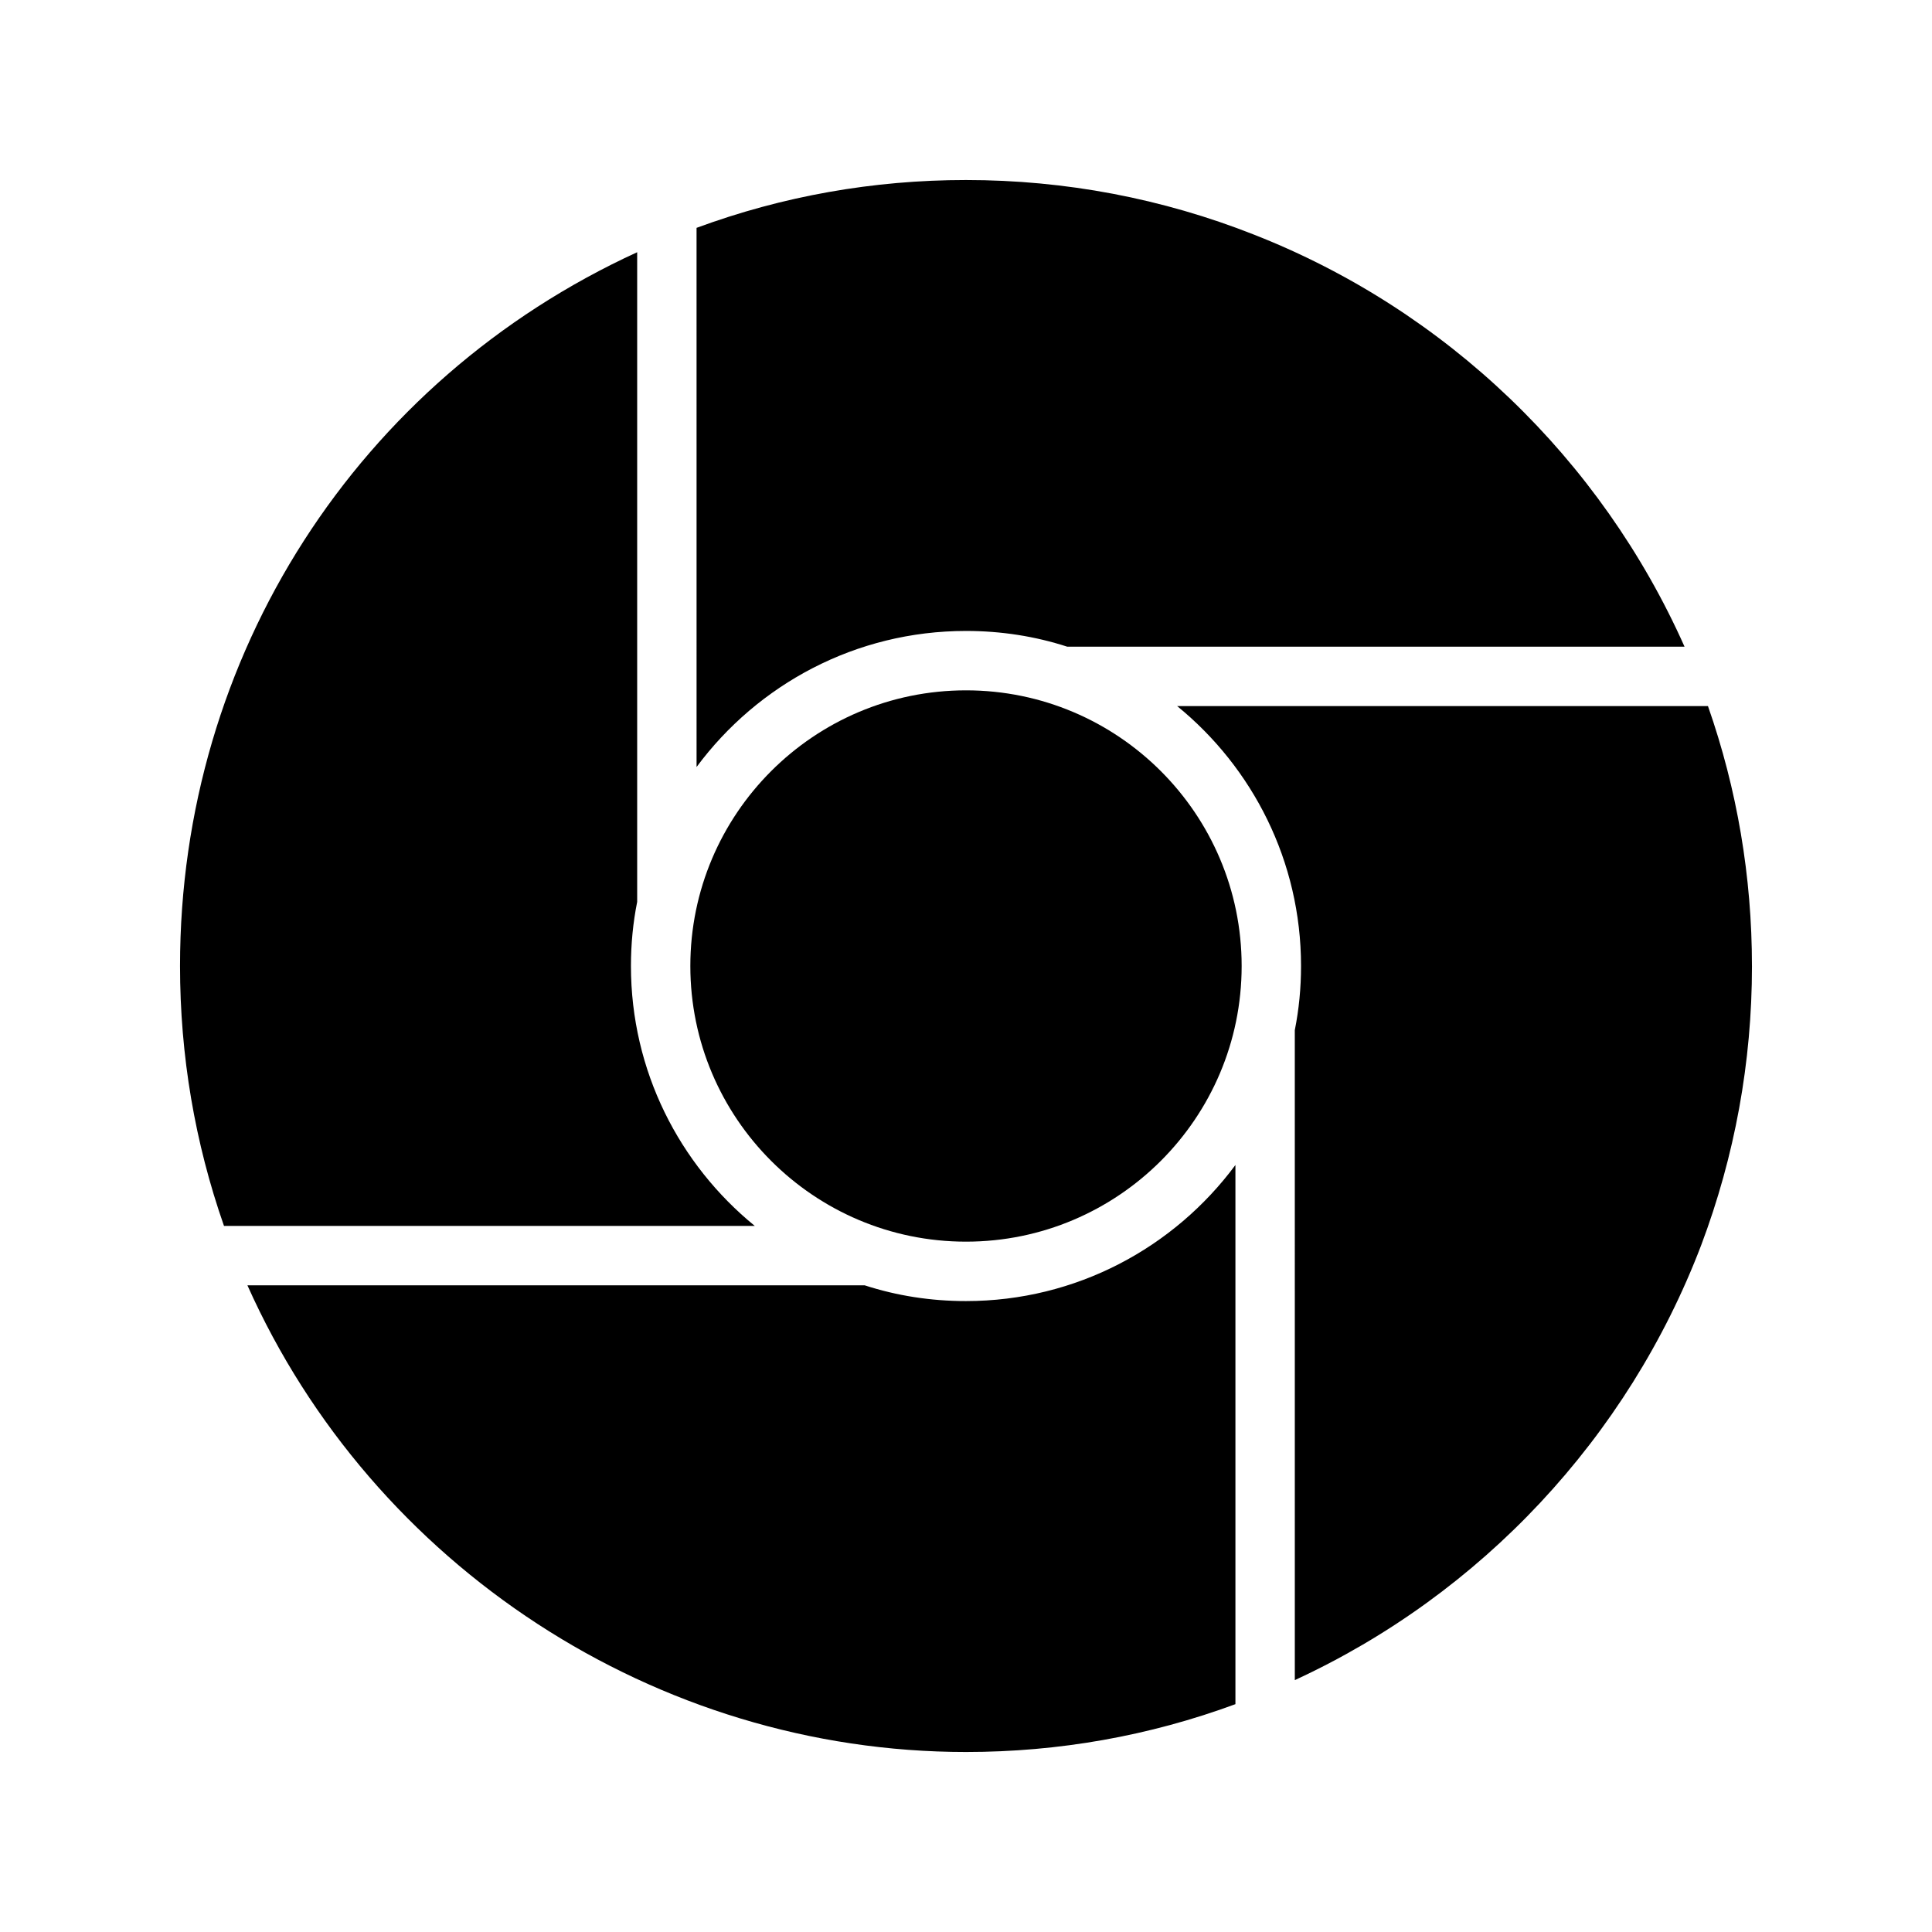 <?xml version="1.0" encoding="UTF-8"?>
<!-- Uploaded to: SVG Repo, www.svgrepo.com, Generator: SVG Repo Mixer Tools -->
<svg fill="#000000" width="800px" height="800px" version="1.1" viewBox="144 144 512 512" xmlns="http://www.w3.org/2000/svg">
 <g>
  <path d="m344.03 468.88h-140.67c-7.715-22.043-11.652-45.184-11.652-68.879 0-82.262 47.152-155.23 121.15-189.16v172.16c-1.102 5.512-1.652 11.18-1.652 17.004 0 27.785 12.832 52.582 32.824 68.879z"/>
  <path d="m590.42 315.38h-163.58c-8.5-2.754-17.477-4.172-26.844-4.172-29.207 0-55.184 14.168-71.398 36.055l-0.004-142.88c22.828-8.422 46.84-12.676 71.398-12.676 26.293 0 52.035 4.879 76.359 14.484 50.934 19.996 91.945 59.516 114.07 109.19z"/>
  <path d="m608.29 400c0 25.504-4.566 50.383-13.461 73.996-19.445 51.004-58.332 92.496-107.69 115.25l-0.004-172.24c1.102-5.512 1.652-11.18 1.652-17.004 0-27.789-12.832-52.586-32.828-68.879h140.67c7.719 22.039 11.656 45.184 11.656 68.879z"/>
  <path d="m473.05 400c0 40.305-32.746 73.051-73.051 73.051s-73.051-32.746-73.051-73.051 32.746-73.051 73.051-73.051c40.305-0.004 73.051 32.746 73.051 73.051z"/>
  <path d="m471.4 452.74v142.88c-22.828 8.422-46.84 12.676-71.398 12.676-82.105 0-157.2-49.277-190.43-123.67h163.58c8.5 2.754 17.477 4.172 26.844 4.172 29.203 0 55.18-14.172 71.398-36.055z"/>
 </g>
</svg>